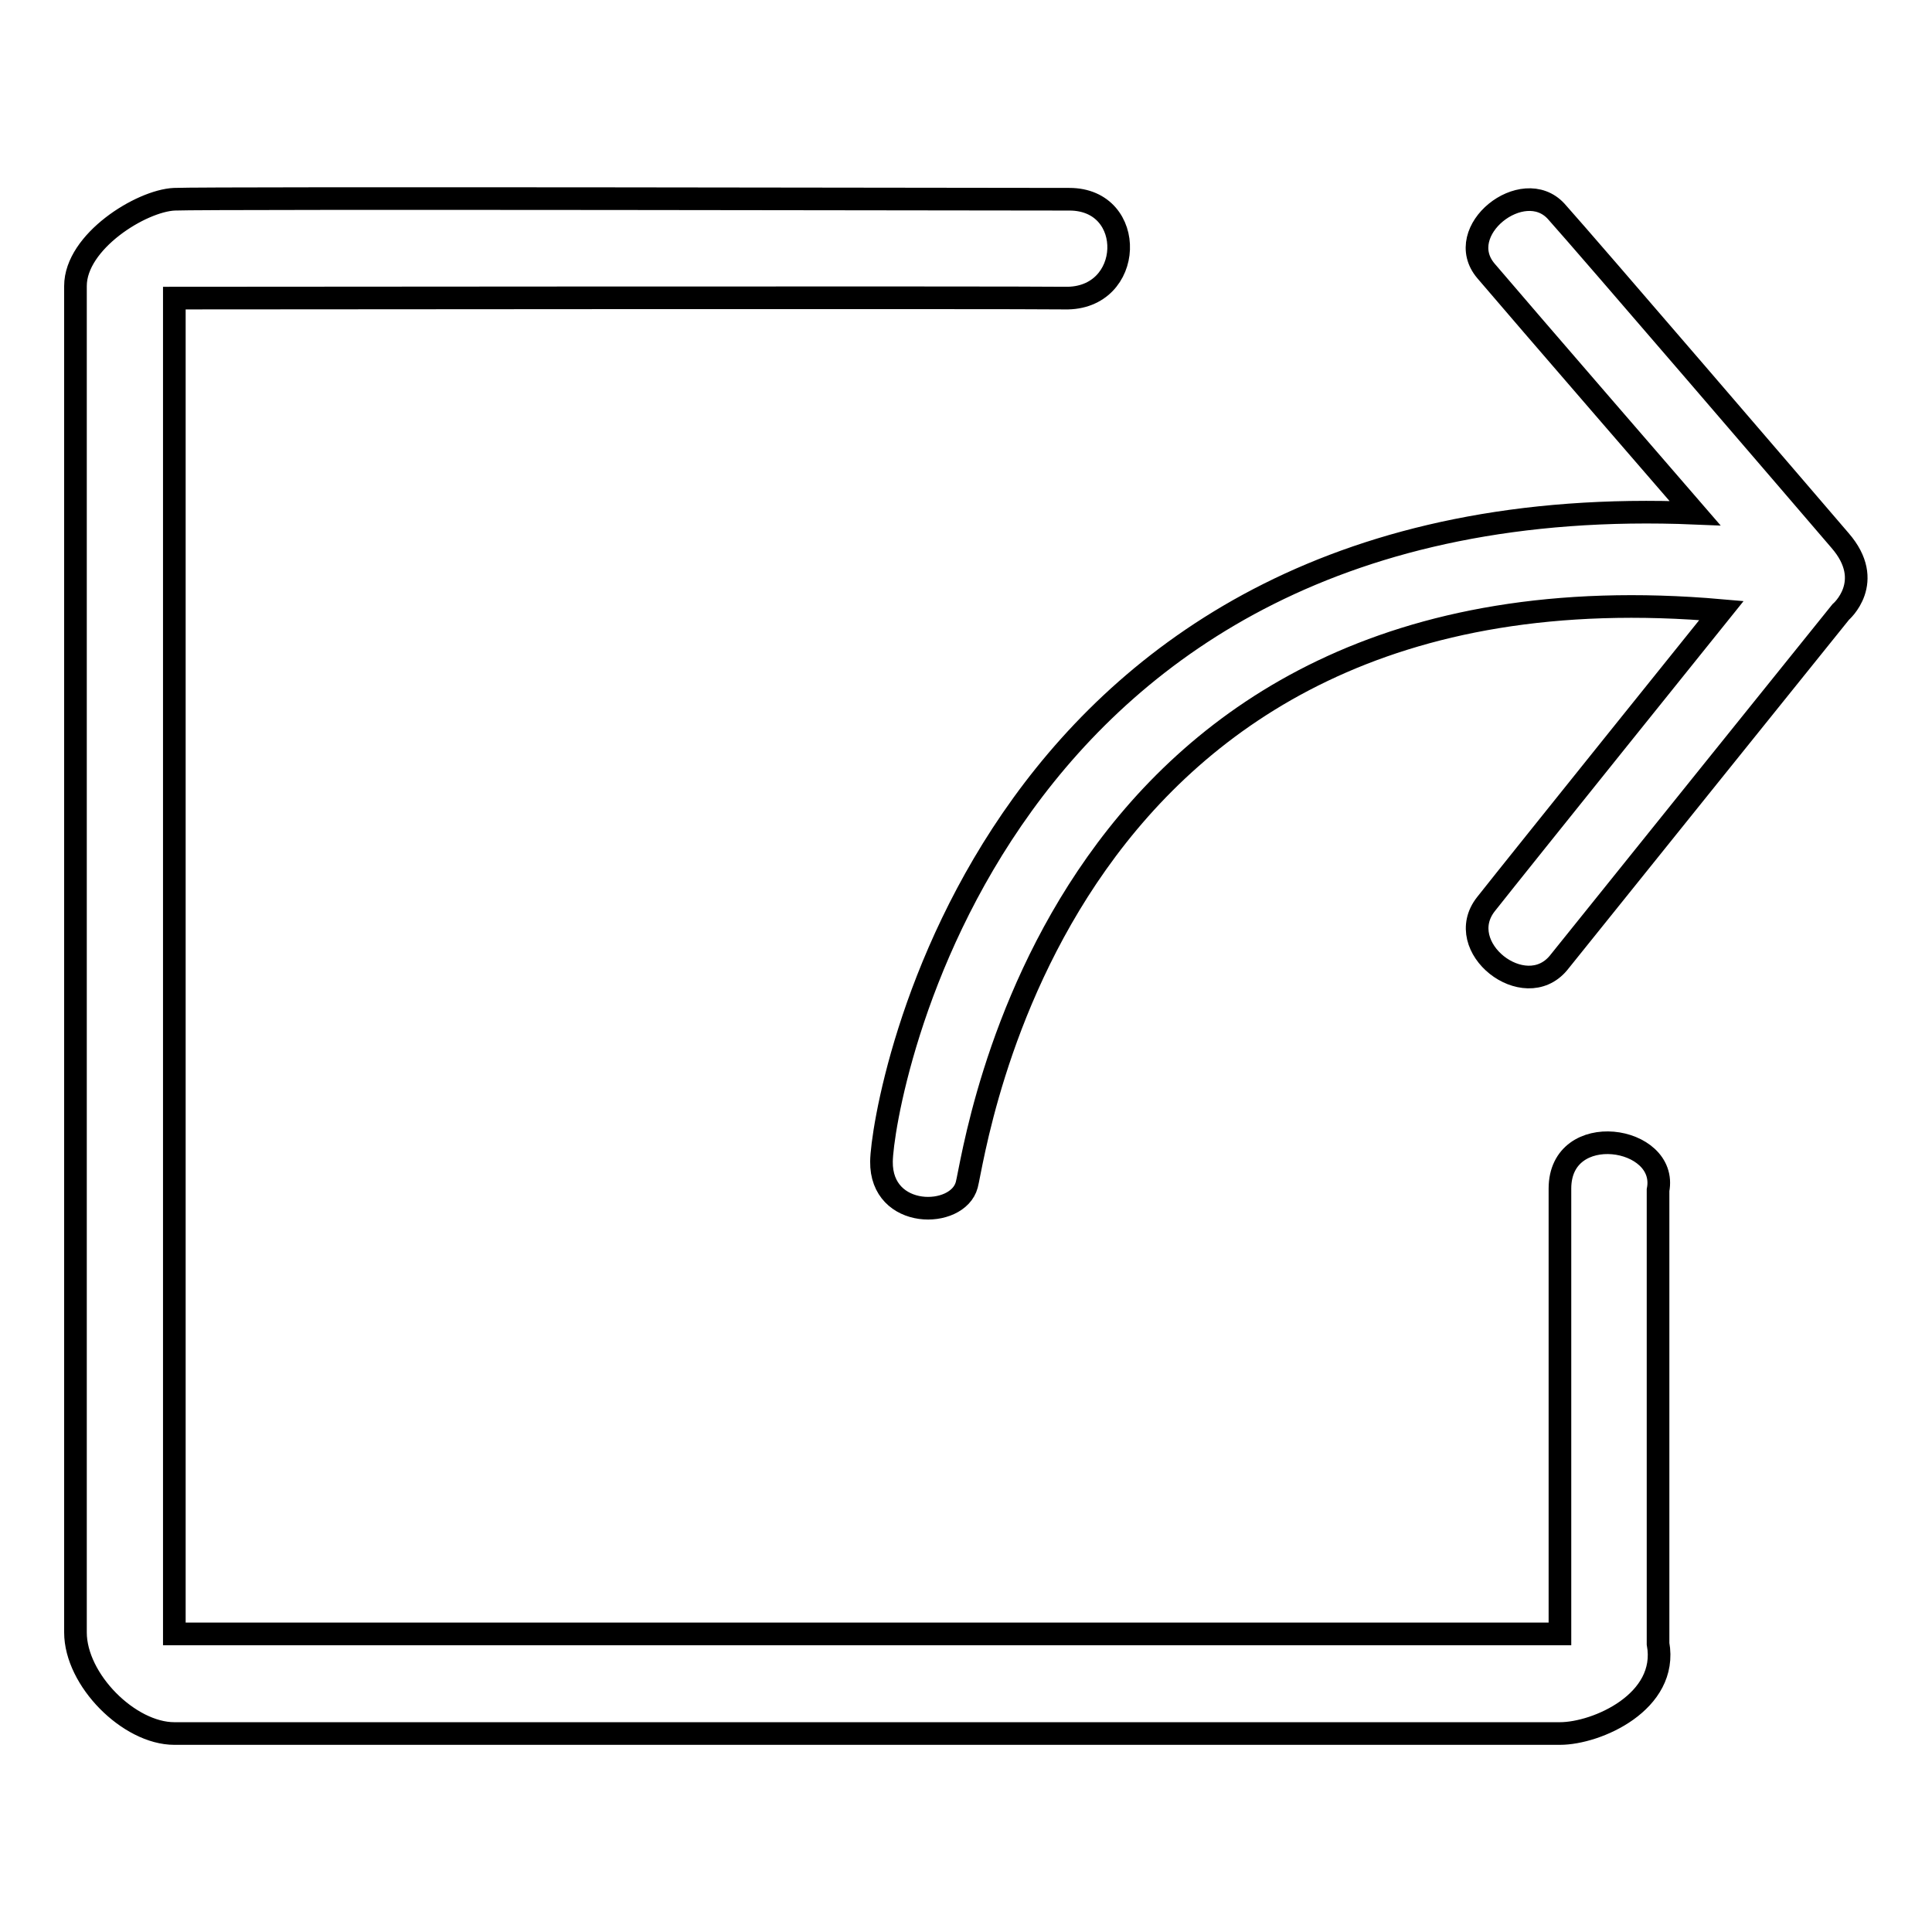 <?xml version="1.0" encoding="utf-8"?>
<!-- Svg Vector Icons : http://www.onlinewebfonts.com/icon -->
<!DOCTYPE svg PUBLIC "-//W3C//DTD SVG 1.1//EN" "http://www.w3.org/Graphics/SVG/1.1/DTD/svg11.dtd">
<svg version="1.1" xmlns="http://www.w3.org/2000/svg" xmlns:xlink="http://www.w3.org/1999/xlink" x="0px" y="0px" viewBox="0 0 256 256" enable-background="new 0 0 256 256" xml:space="preserve">
<g><g><path stroke-width="3" fill-opacity="0" stroke="#000000"  d="M23.1,39.5c0,0,112.3-0.1,118,0c9.2,0.2,9.6-13.1,0.6-13.1c-7.7,0-114.1-0.2-118.6,0C18.7,26.6,10,32,10,37.9s0,171.3,0,178.4c0,6.3,7.1,13.4,13.1,13.4h183.6c4.9,0,14.4-4.2,13-11.9v-60.1c1.4-7.2-13-9.4-13-0.2v59H23.1V39.5L23.1,39.5z M116.8,153.9c-0.1,7.7,10.1,7.6,11.3,3.1c1.2-4.4,11.4-83.9,100-76.1c0,0-26.7,33.2-31.2,38.9c-4.5,5.7,5.1,13.2,9.6,7.8c4.4-5.5,37.4-46.5,37.4-46.5s4.7-4-0.1-9.5C239,66,210.5,32.8,206.2,28c-4.4-4.8-13.8,2.6-9.3,7.9S224.6,68,224.6,68C130.6,64.1,116.9,146.2,116.8,153.9L116.8,153.9z"/></g></g>
</svg>